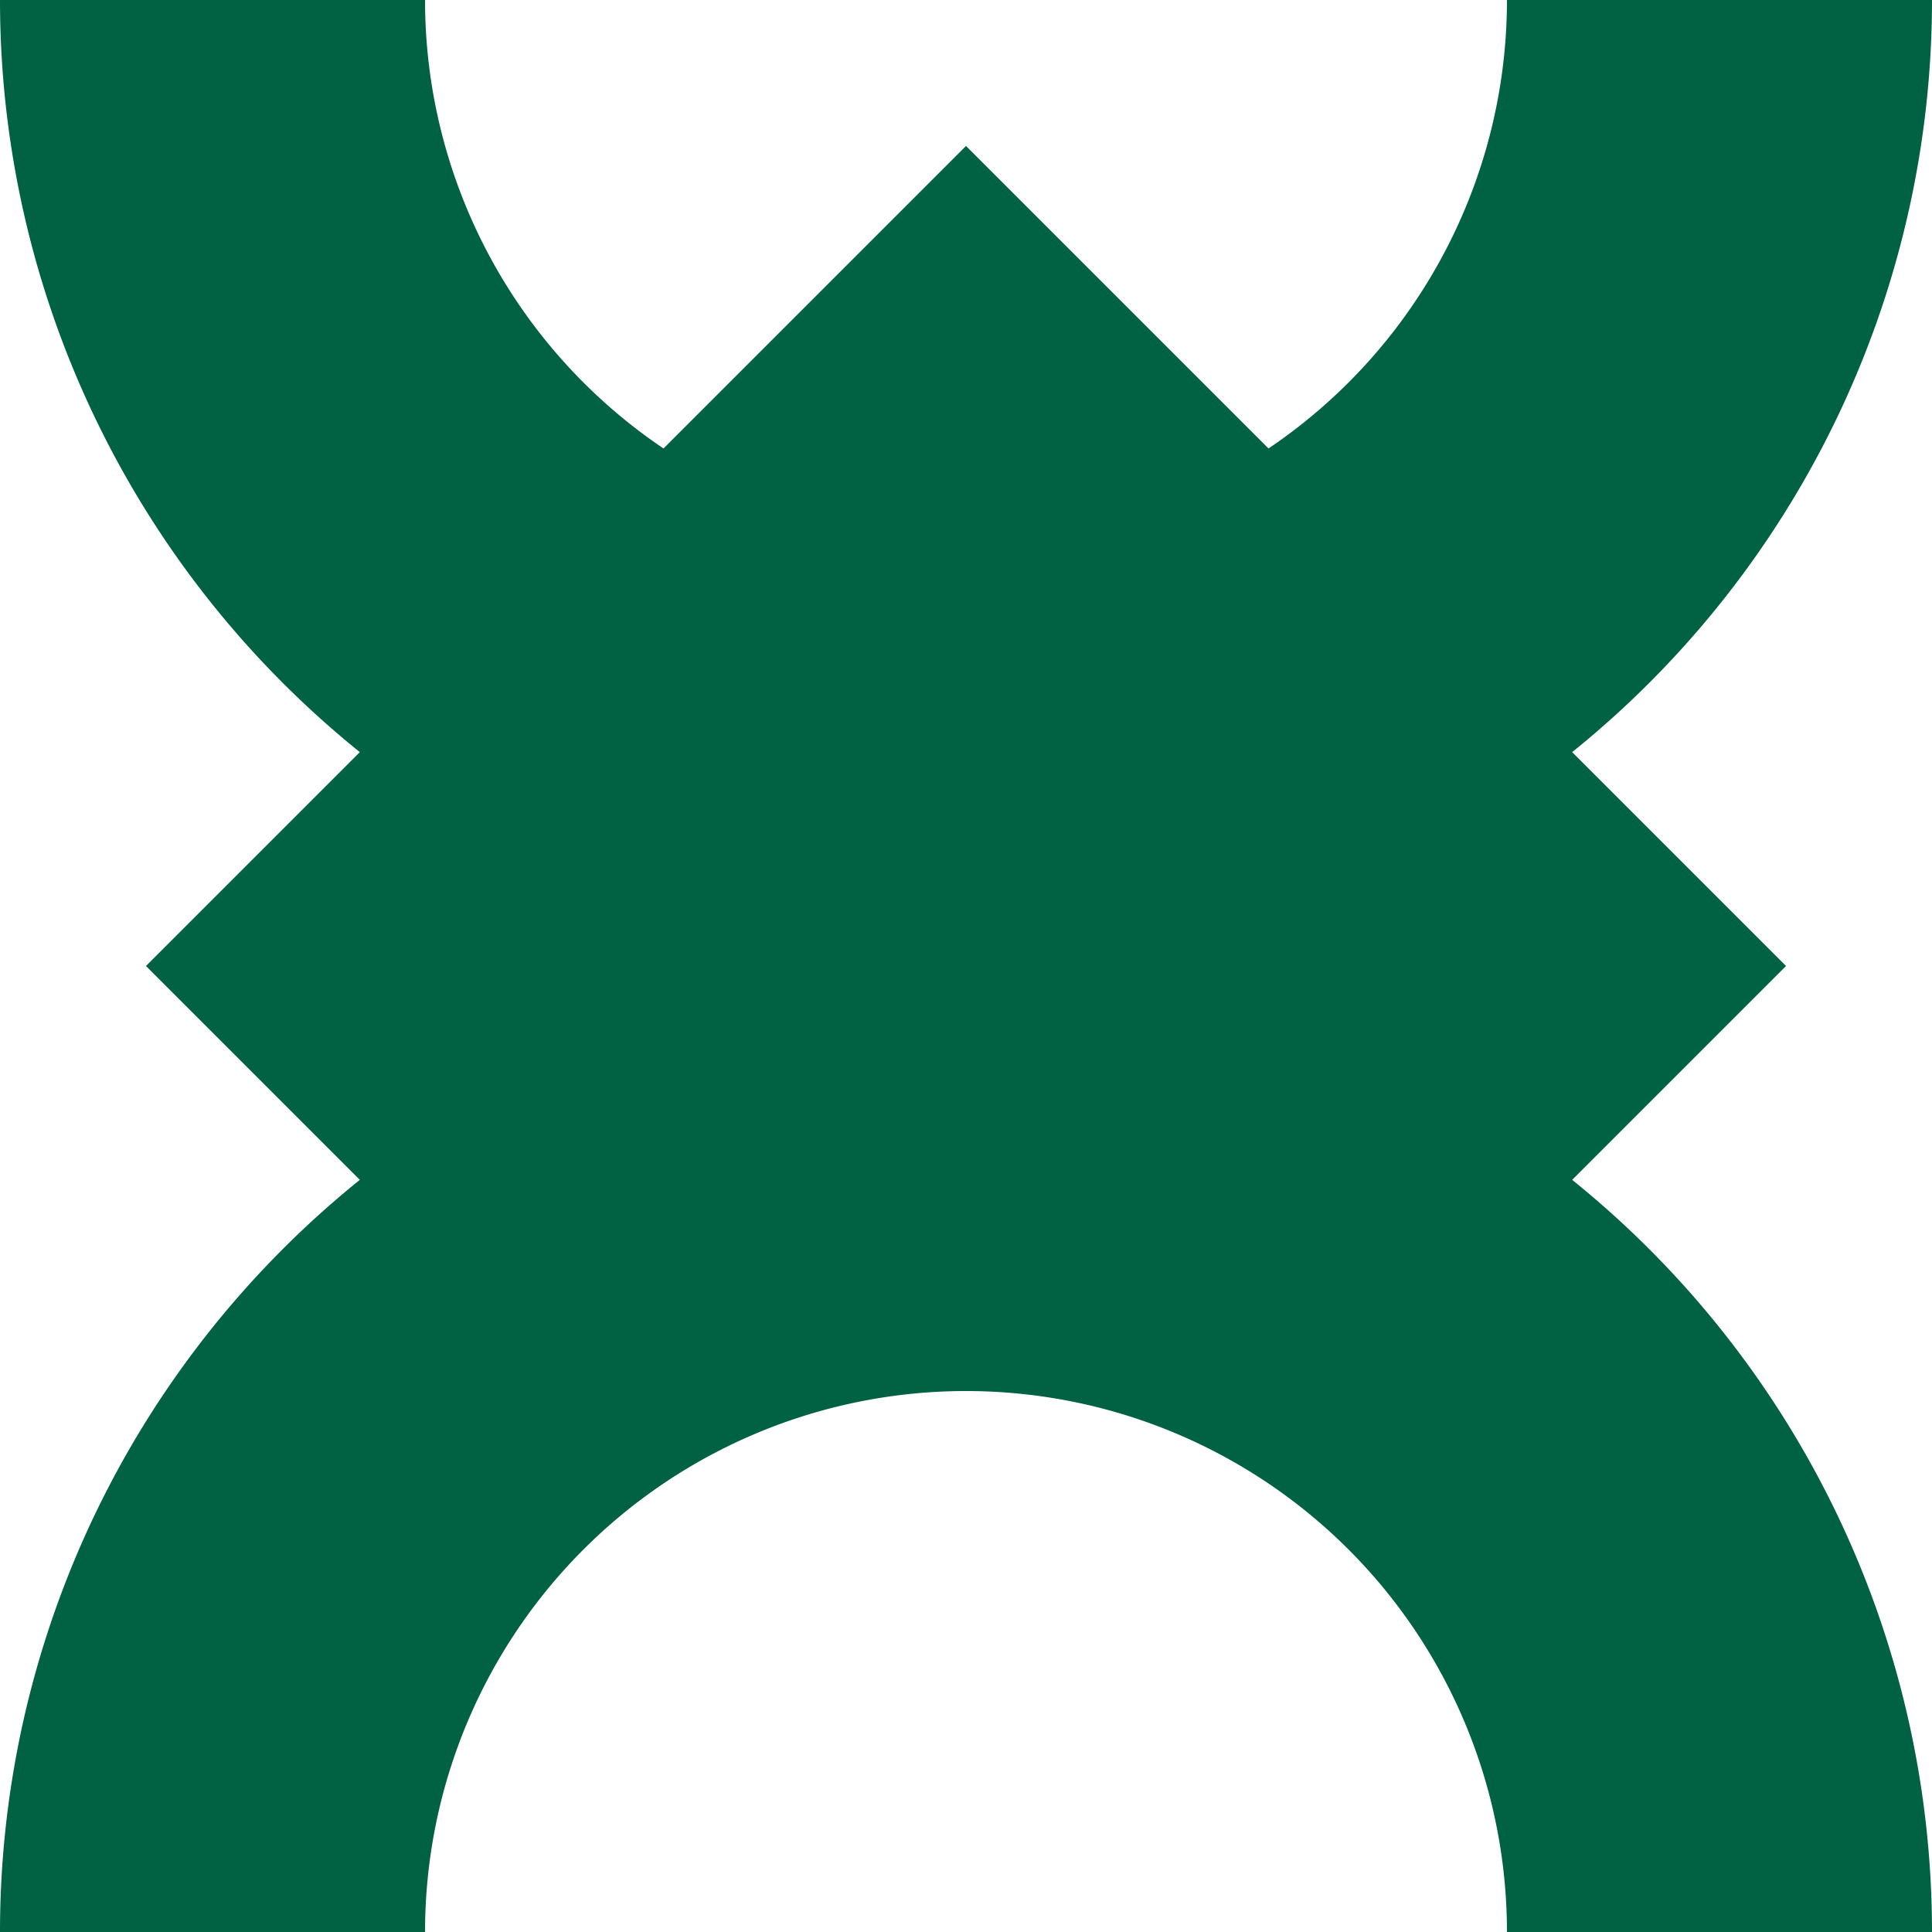 <?xml version="1.0" encoding="UTF-8" standalone="no"?> <svg xmlns:inkscape="http://www.inkscape.org/namespaces/inkscape" xmlns:sodipodi="http://sodipodi.sourceforge.net/DTD/sodipodi-0.dtd" xmlns="http://www.w3.org/2000/svg" xmlns:svg="http://www.w3.org/2000/svg" width="360" height="360" viewBox="-60 -60 108 108" version="1.1" id="svg10" sodipodi:docname="Emblem_of_Ikoma,_Nara.svg" inkscape:version="1.2.1 (9c6d41e410, 2022-07-14)"><defs id="defs14"></defs><desc id="desc2">Emblem of Ikoma, Nara</desc><g stroke="#006242" stroke-width="22" id="g6" transform="matrix(1.08,0,0,1.08,-6,-6)"><path d="m -39,-50 a 39,39 -180 0 0 78,0 M -39,50 a 39,39 -180 0 1 78,0" fill="none" id="path4"></path></g><polyline points="0,30 -30,30 -30,-30 30,-30 30,0" fill="#006242" transform="matrix(0.764,0.764,-0.764,0.764,-6,-6)" id="polyline8"></polyline></svg> 